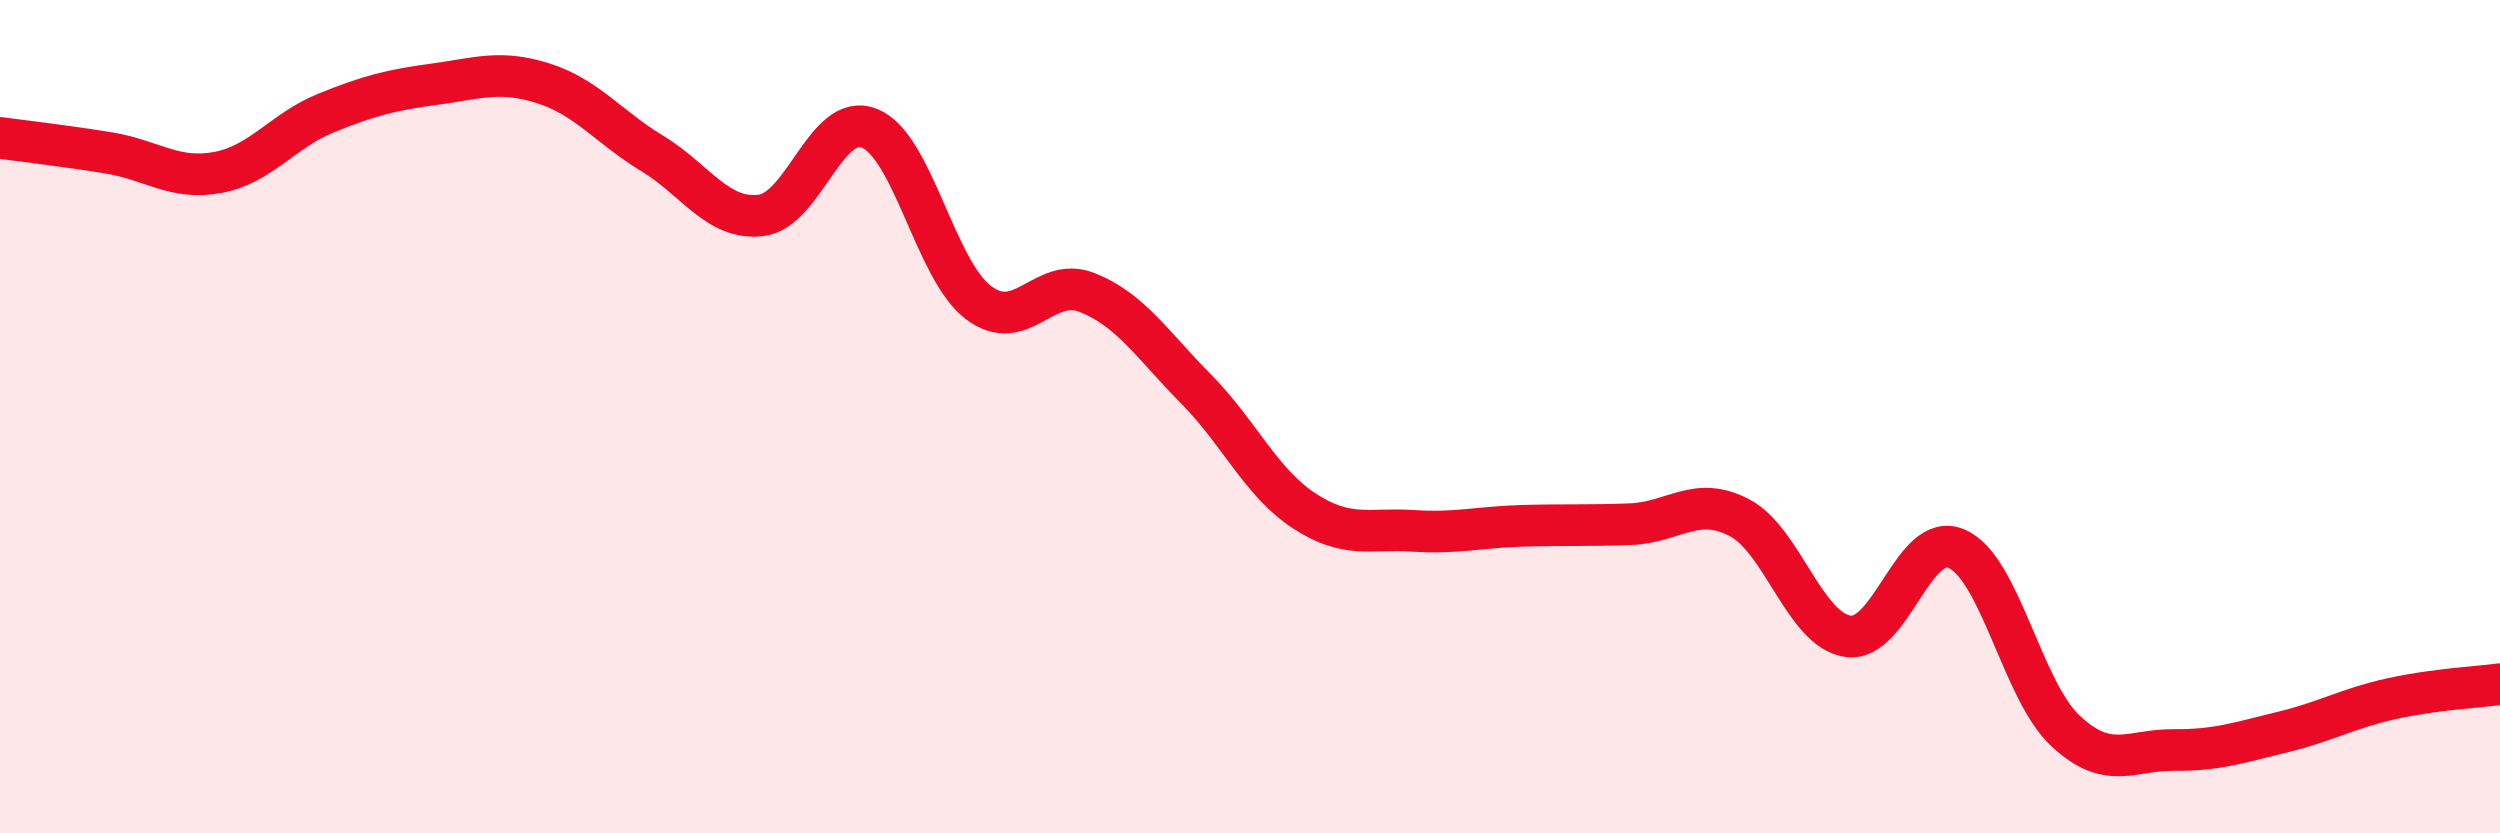 
    <svg width="60" height="20" viewBox="0 0 60 20" xmlns="http://www.w3.org/2000/svg">
      <path
        d="M 0,3.31 C 0.52,3.38 1.57,3.5 2.61,3.67 C 3.65,3.84 4.18,4.33 5.22,4.14 C 6.26,3.95 6.79,3.13 7.83,2.71 C 8.87,2.29 9.39,2.16 10.43,2.02 C 11.47,1.88 12,1.67 13.04,2 C 14.08,2.33 14.61,3.05 15.65,3.68 C 16.69,4.31 17.22,5.29 18.26,5.17 C 19.3,5.05 19.83,2.66 20.87,3.08 C 21.91,3.5 22.44,6.47 23.48,7.26 C 24.52,8.05 25.05,6.61 26.09,7.02 C 27.13,7.43 27.66,8.28 28.7,9.33 C 29.74,10.38 30.26,11.58 31.3,12.26 C 32.34,12.94 32.87,12.67 33.91,12.74 C 34.95,12.81 35.48,12.65 36.52,12.62 C 37.56,12.59 38.09,12.62 39.13,12.58 C 40.17,12.54 40.7,11.88 41.74,12.42 C 42.78,12.96 43.31,15.12 44.35,15.27 C 45.39,15.42 45.92,12.72 46.96,13.17 C 48,13.62 48.53,16.57 49.57,17.54 C 50.61,18.51 51.13,17.99 52.17,18 C 53.21,18.01 53.74,17.82 54.78,17.57 C 55.82,17.32 56.35,17 57.39,16.77 C 58.43,16.54 59.48,16.49 60,16.42L60 20L0 20Z"
        fill="#EB0A25"
        opacity="0.1"
        stroke-linecap="round"
        stroke-linejoin="round"
      />
      <path
        d="M 0,3.31 C 0.52,3.38 1.57,3.5 2.61,3.67 C 3.65,3.84 4.18,4.33 5.22,4.14 C 6.26,3.95 6.79,3.13 7.83,2.71 C 8.87,2.29 9.39,2.16 10.43,2.02 C 11.47,1.88 12,1.67 13.04,2 C 14.08,2.33 14.61,3.05 15.65,3.68 C 16.69,4.31 17.22,5.29 18.26,5.17 C 19.3,5.05 19.83,2.66 20.87,3.08 C 21.91,3.5 22.44,6.47 23.48,7.26 C 24.52,8.05 25.05,6.61 26.09,7.02 C 27.13,7.43 27.66,8.28 28.7,9.33 C 29.74,10.38 30.26,11.58 31.3,12.26 C 32.34,12.94 32.87,12.67 33.91,12.74 C 34.95,12.81 35.48,12.65 36.52,12.62 C 37.56,12.59 38.09,12.62 39.13,12.58 C 40.17,12.54 40.7,11.88 41.74,12.42 C 42.78,12.96 43.31,15.12 44.35,15.27 C 45.39,15.42 45.92,12.72 46.96,13.17 C 48,13.62 48.53,16.57 49.57,17.54 C 50.61,18.51 51.13,17.99 52.17,18 C 53.21,18.01 53.74,17.82 54.78,17.57 C 55.82,17.32 56.35,17 57.39,16.77 C 58.43,16.54 59.48,16.49 60,16.42"
        stroke="#EB0A25"
        stroke-width="1"
        fill="none"
        stroke-linecap="round"
        stroke-linejoin="round"
      />
    </svg>
  